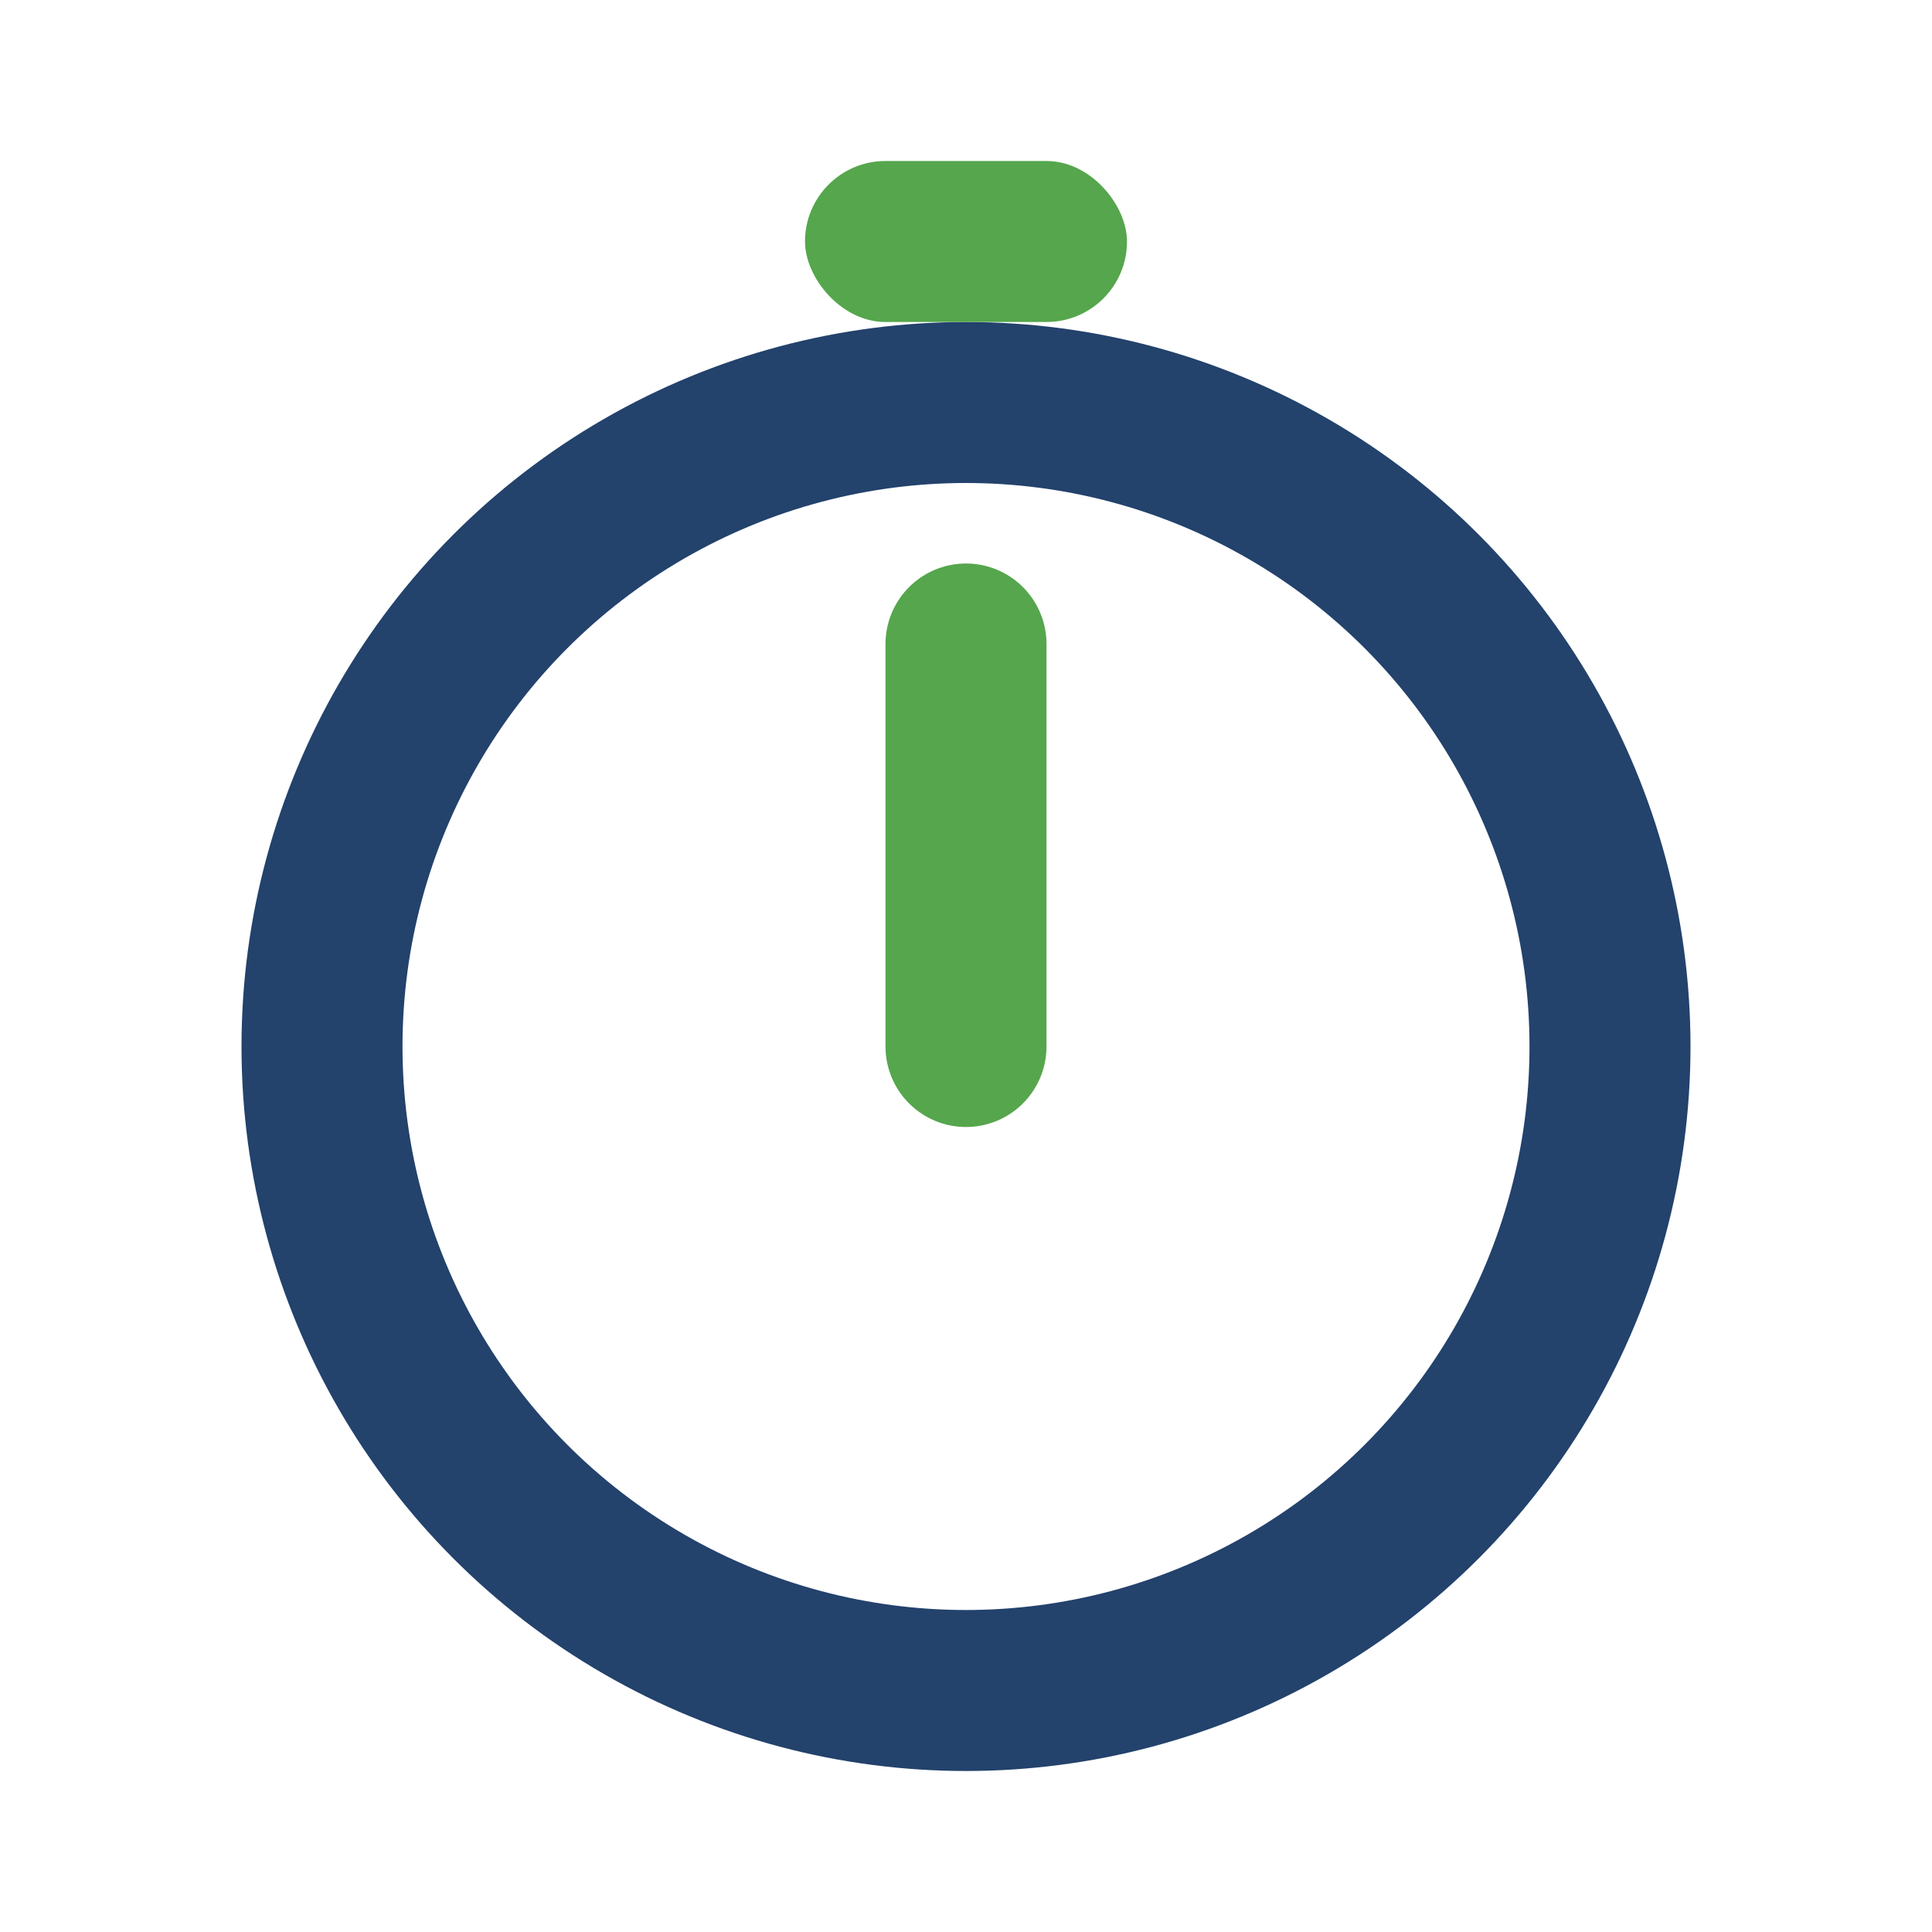 <?xml version="1.0" encoding="UTF-8"?>
<svg xmlns="http://www.w3.org/2000/svg" width="24" height="24" viewBox="0 0 24 24"><circle cx="12" cy="13" r="8" fill="none" stroke="#23426C" stroke-width="2"/><path d="M12 13V8" stroke="#55A64C" stroke-width="2" stroke-linecap="round"/><rect x="10" y="2" width="4" height="2" rx="1" fill="#55A64C"/></svg>